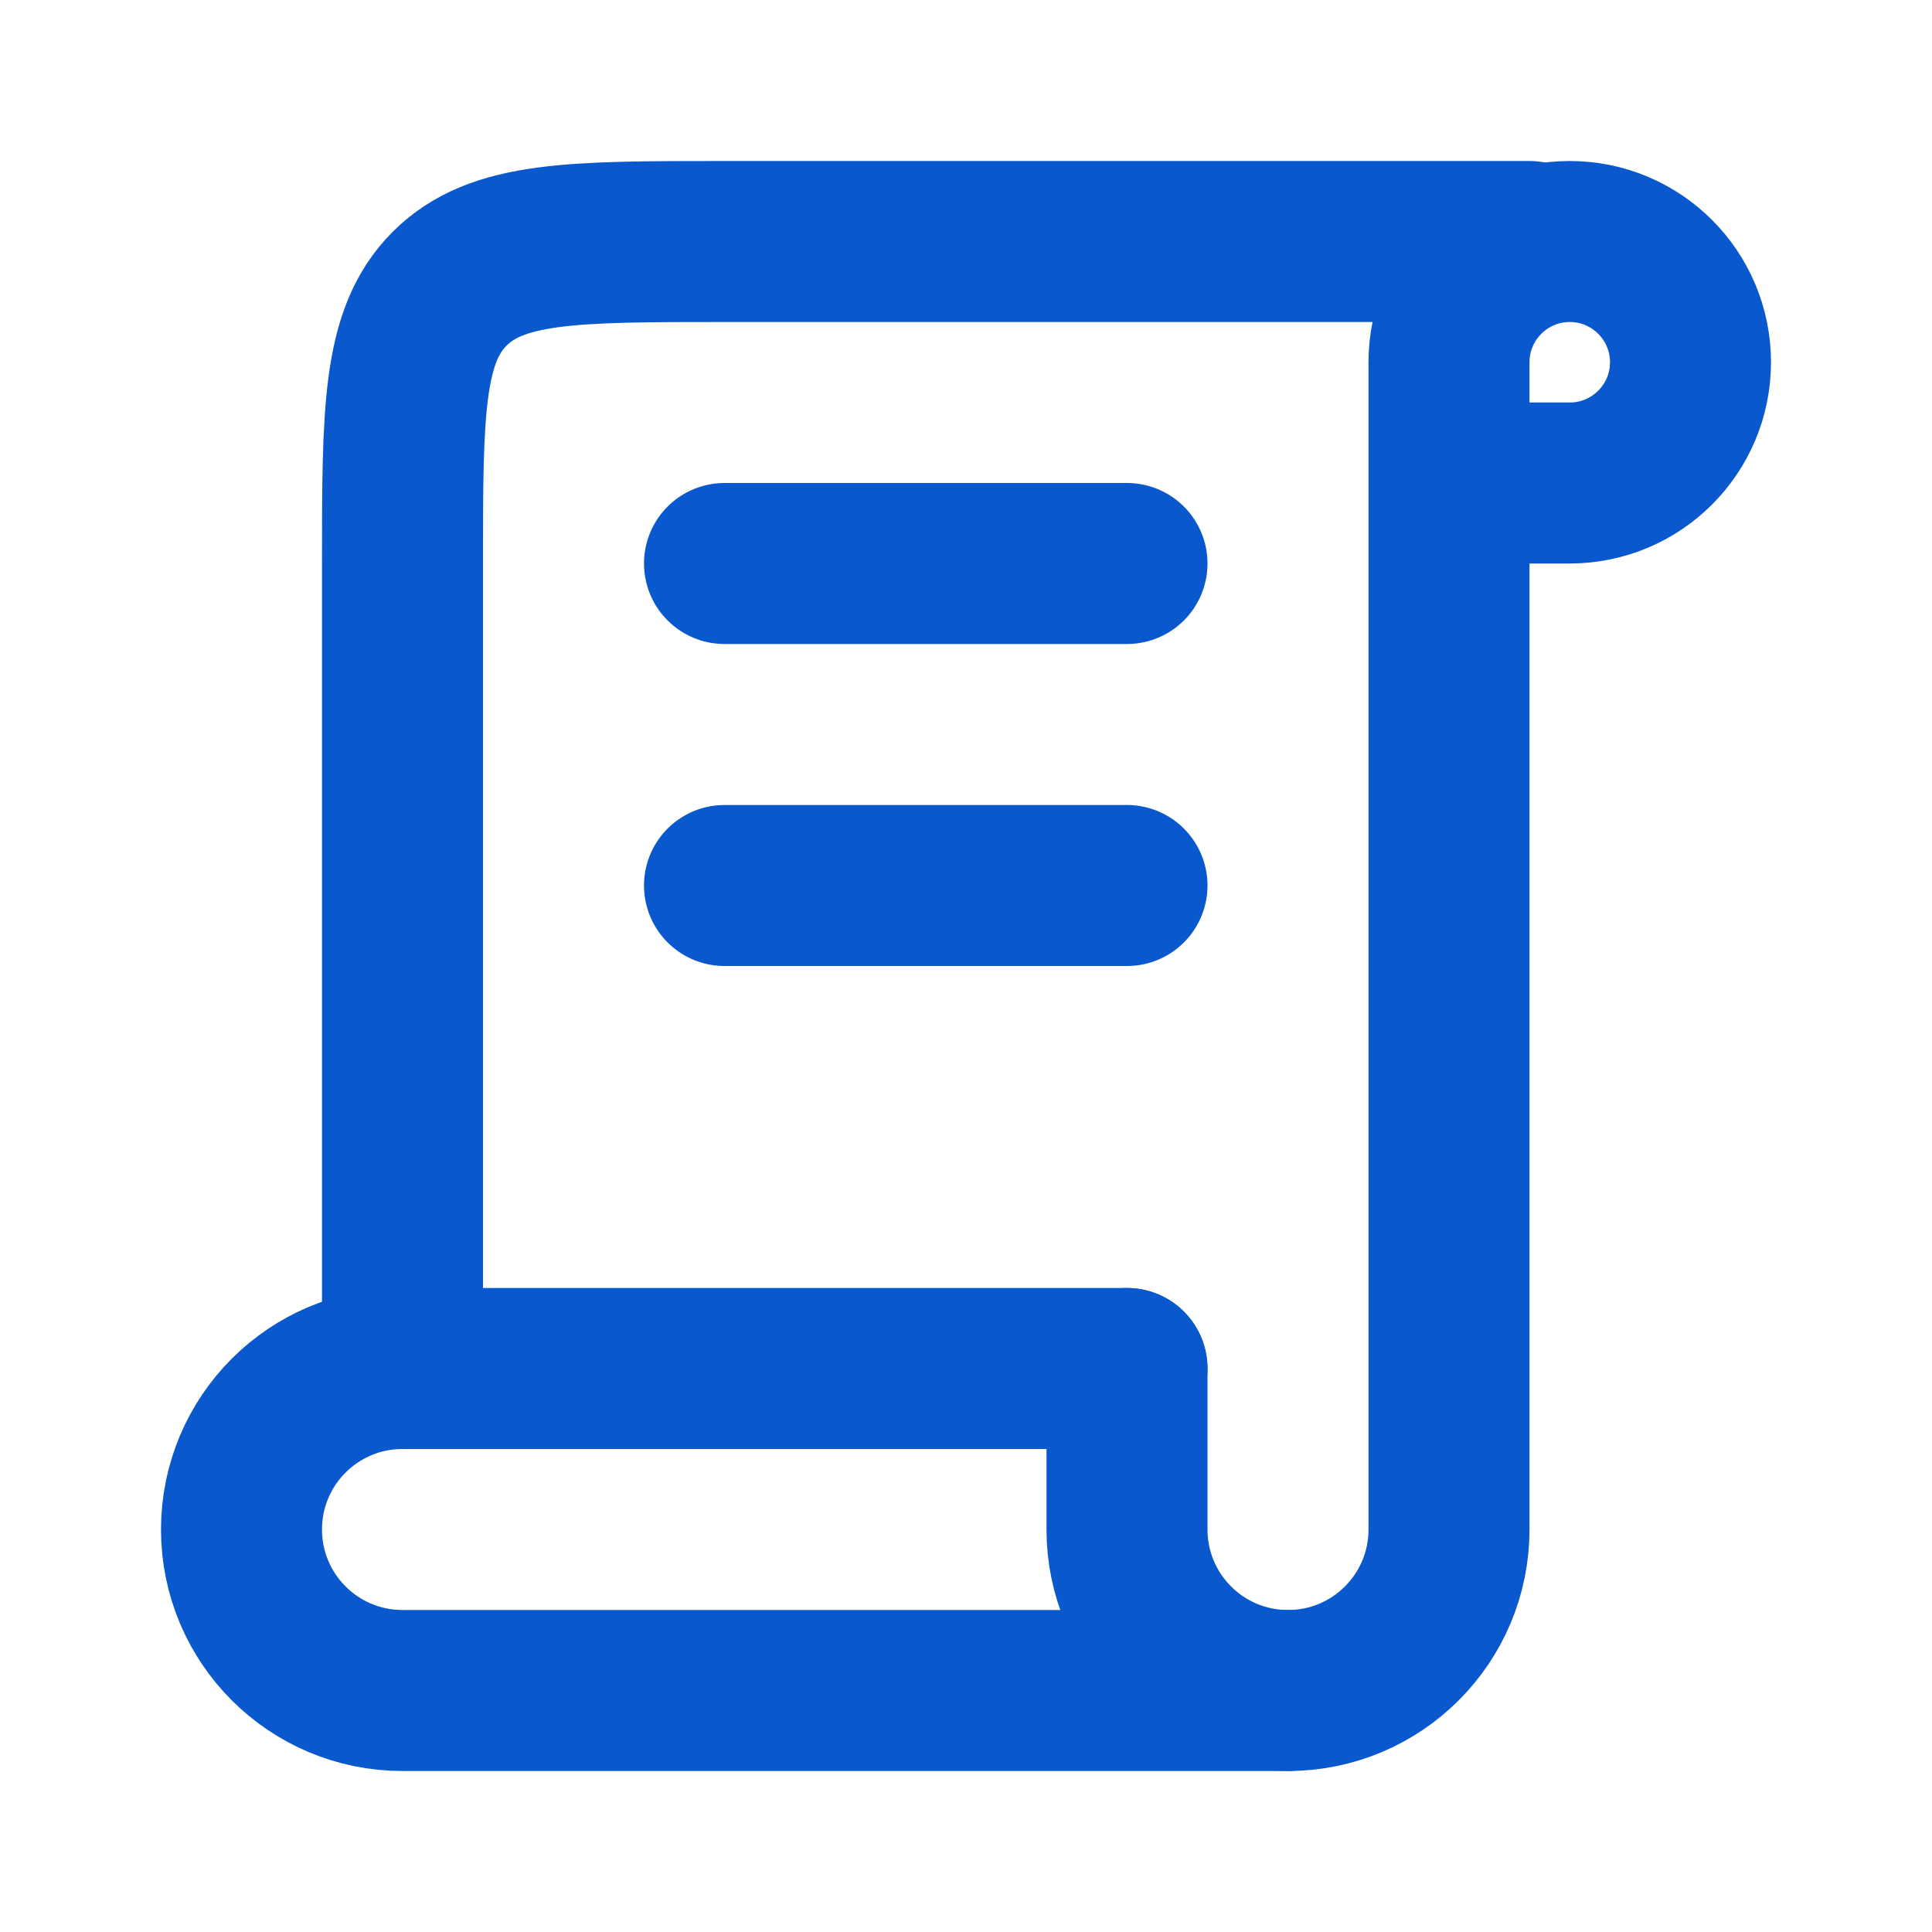<?xml version="1.0" encoding="UTF-8"?>
<!-- Uploaded to: SVG Repo, www.svgrepo.com, Transformed by: SVG Repo Mixer Tools -->
<svg xmlns="http://www.w3.org/2000/svg" width="800px" height="800px" viewBox="0 0 24 24" fill="none">
  <g id="SVGRepo_bgCarrier" stroke-width="0"></g>
  <g id="SVGRepo_tracerCarrier" stroke-linecap="round" stroke-linejoin="round"></g>
  <g id="SVGRepo_iconCarrier">
    <path d="M19 3H9V3C7.114 3 6.172 3 5.586 3.586C5 4.172 5 5.114 5 7V10.5V17" stroke="#0958ce" stroke-width="2" stroke-linecap="round" stroke-linejoin="round"></path>
    <path d="M14 17V19C14 20.105 14.895 21 16 21V21C17.105 21 18 20.105 18 19V9V4.5C18 3.672 18.672 3 19.5 3V3C20.328 3 21 3.672 21 4.5V4.5C21 5.328 20.328 6 19.5 6H18.5" stroke="#0958ce" stroke-width="2" stroke-linecap="round" stroke-linejoin="round"></path>
    <path d="M16 21H5C3.895 21 3 20.105 3 19V19C3 17.895 3.895 17 5 17H14" stroke="#0958ce" stroke-width="2" stroke-linecap="round" stroke-linejoin="round"></path>
    <path d="M9 7H14" stroke="#0958ce" stroke-width="2" stroke-linecap="round" stroke-linejoin="round"></path>
    <path d="M9 11H14" stroke="#0958ce" stroke-width="2" stroke-linecap="round" stroke-linejoin="round"></path>
  </g>
</svg>
